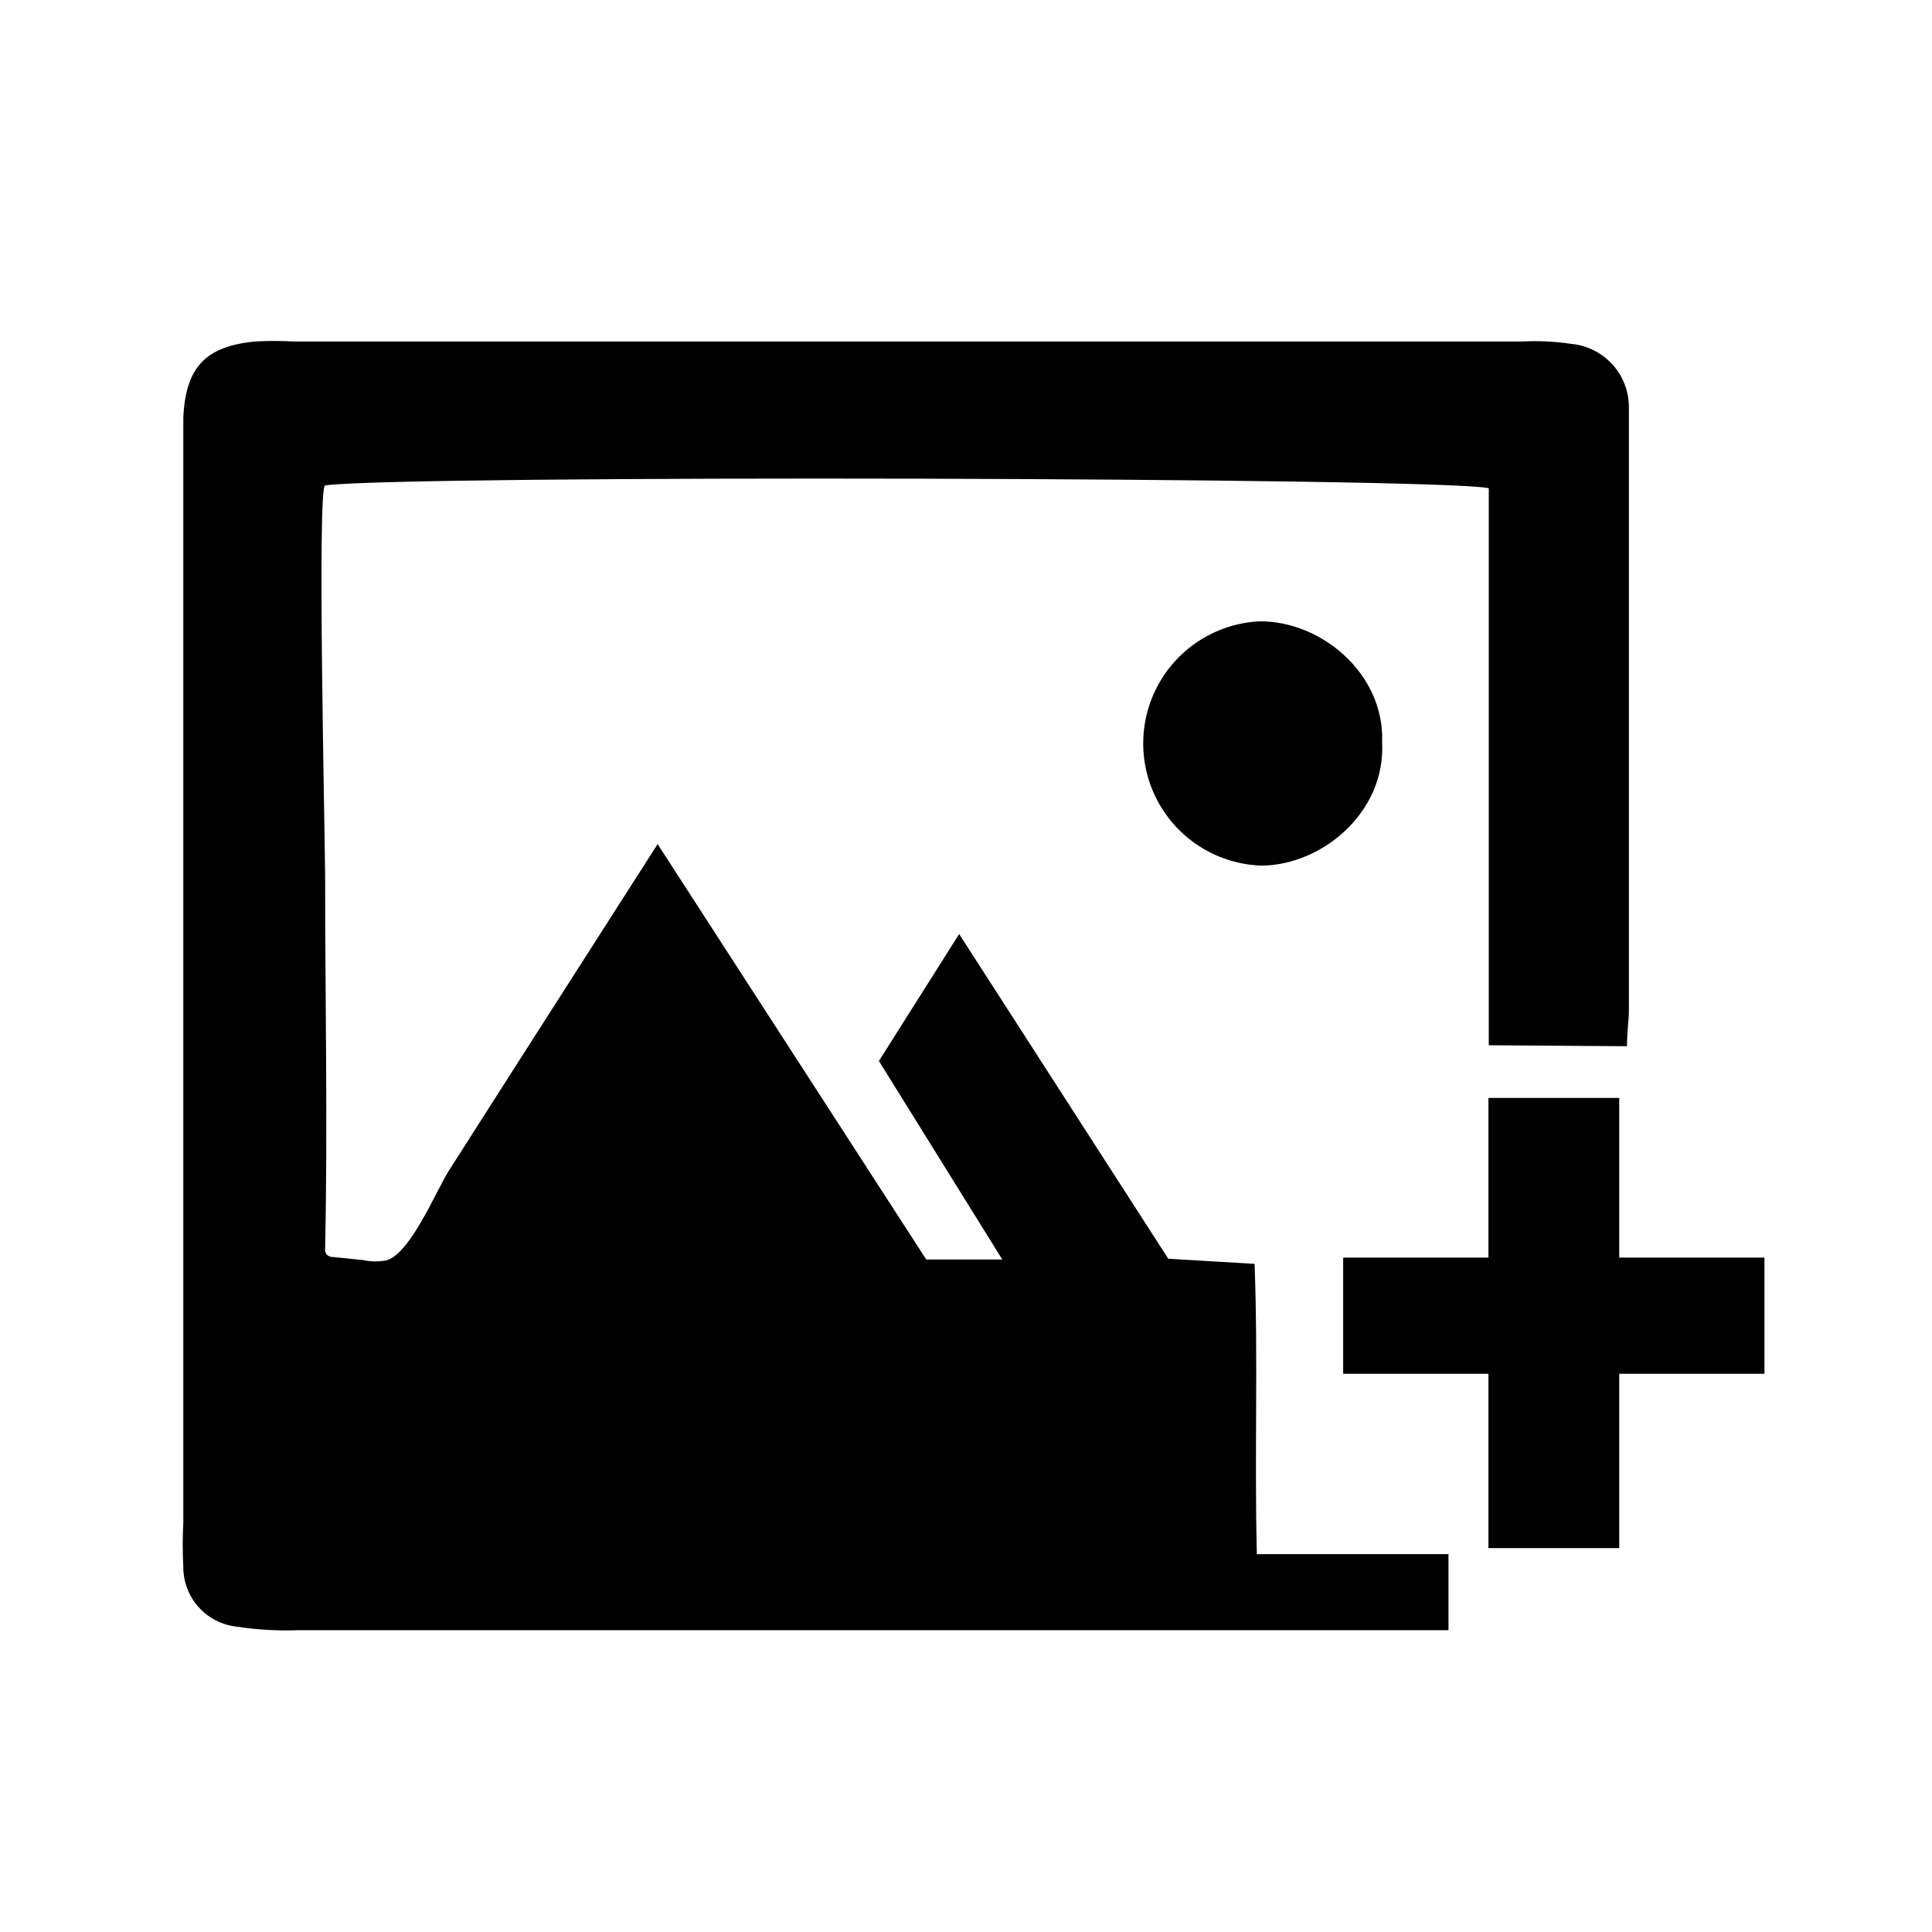 <?xml version="1.0" encoding="UTF-8"?>
<!-- Uploaded to: ICON Repo, www.svgrepo.com, Generator: ICON Repo Mixer Tools -->
<svg fill="#000000" width="800px" height="800px" version="1.1" viewBox="144 144 512 512" xmlns="http://www.w3.org/2000/svg">
 <g>
  <path d="m575.17 421.26c0-4.133 0.504-6.801 0.504-9.422v-153.16-6.551c0.062-4.207-1.457-8.281-4.254-11.426-2.801-3.141-6.672-5.125-10.859-5.551-4.352-0.648-8.754-0.867-13.148-0.656h-325.77c-3.356-0.184-6.719-0.184-10.074 0-13.148 1.309-18.34 6.801-18.992 20.152v8.211 284.8c-0.203 3.844-0.203 7.695 0 11.539-0.027 3.902 1.387 7.684 3.969 10.609 2.586 2.93 6.156 4.801 10.035 5.262 5.398 0.824 10.863 1.145 16.324 0.957h288.13 16.828v-20.152h-50.785c-0.656-26.703 0.352-51.742-0.605-76.934l-22.871-1.359-55.418-86.051-21.262 33.652 32.695 52.598h-20.152l-71.188-110.08-36.777 57.484-18.391 28.816c-3.527 5.492-10.078 21.715-16.426 23.93v0.004c-2.121 0.48-4.324 0.48-6.445 0l-7.91-0.805c-0.68 0.035-1.34-0.223-1.816-0.707-0.297-0.5-0.422-1.082-0.352-1.66 0.707-32.848 0-65.797 0-98.645 0-8.867-2.168-103.18 0-103.48 20.555-2.82 296.09-2.168 308.38 0.754v49.172 49.422 49.02z"/>
  <path d="m510.28 340.75c0.707-18.086-16.02-32.195-32.445-32.094-11.262 0.531-21.441 6.883-26.871 16.766-5.426 9.887-5.324 21.883 0.273 31.672 5.594 9.789 15.883 15.965 27.152 16.305 15.973-0.152 32.848-14.109 31.891-32.648z"/>
  <path d="m611.6 477.28h-38.488v-42.316h-34.664v42.316h-38.492v30.785h38.492v46.199h34.664v-46.199h38.488z"/>
 </g>
</svg>